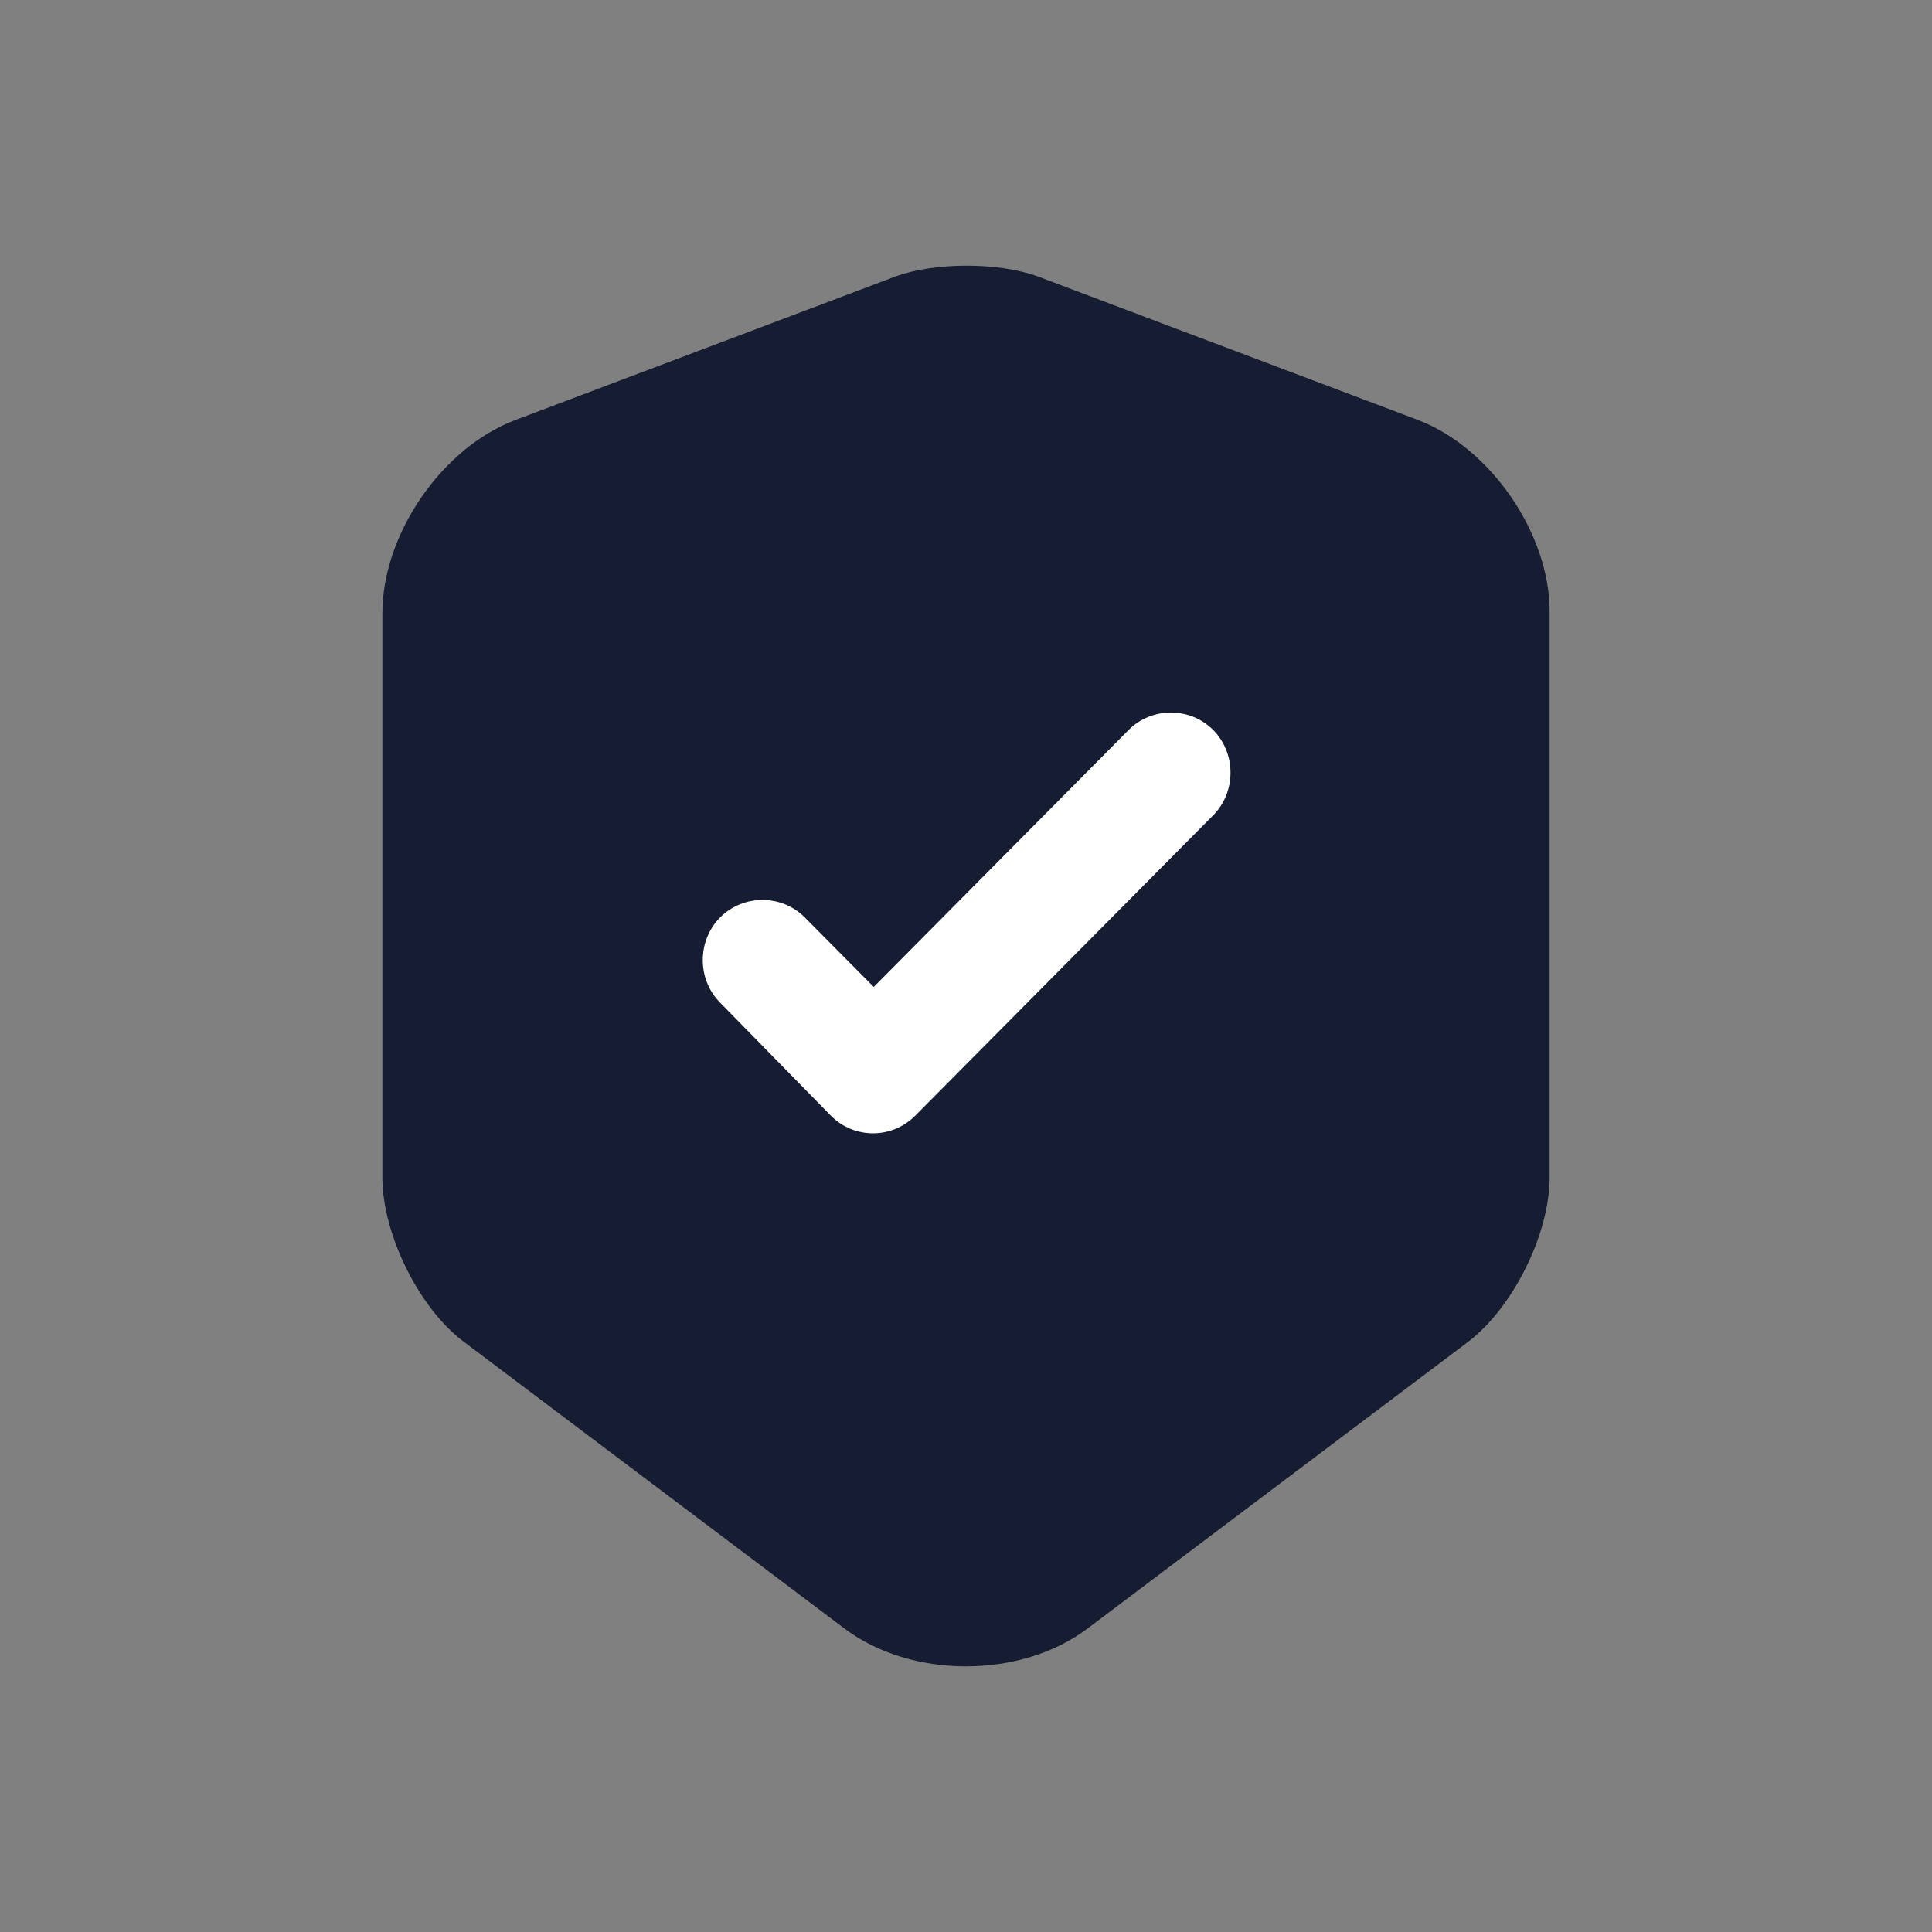 <svg width="24" height="24" viewBox="0 0 24 24" fill="none" xmlns="http://www.w3.org/2000/svg">
    <rect x="0" y="0" width="24" height="24" fill="#808080" stroke="none"/>
    <path d="M17.619 5.219L12.897 3.436C12.408 3.255 11.609 3.255 11.12 3.436L6.398 5.219C5.488 5.565 4.75 6.638 4.75 7.616V14.627C4.75 15.328 5.205 16.254 5.763 16.669L10.485 20.226C11.318 20.858 12.682 20.858 13.515 20.226L18.237 16.669C18.795 16.245 19.25 15.328 19.25 14.627V7.616C19.259 6.638 18.52 5.565 17.619 5.219Z" fill="#161C32"/>
    <path d="M10.355 13.822L10.355 13.822C10.493 13.962 10.67 14.028 10.845 14.028C11.021 14.028 11.197 13.962 11.336 13.822L15.027 10.101C15.027 10.101 15.027 10.101 15.027 10.101C15.304 9.831 15.304 9.375 15.036 9.104C14.768 8.834 14.323 8.834 14.055 9.104L10.854 12.331L9.962 11.432C9.694 11.162 9.25 11.162 8.981 11.432C8.713 11.703 8.713 12.15 8.981 12.42C8.981 12.42 8.981 12.42 8.981 12.42L10.355 13.822Z" fill="white" stroke="white" stroke-width="0.1"/>
</svg>
